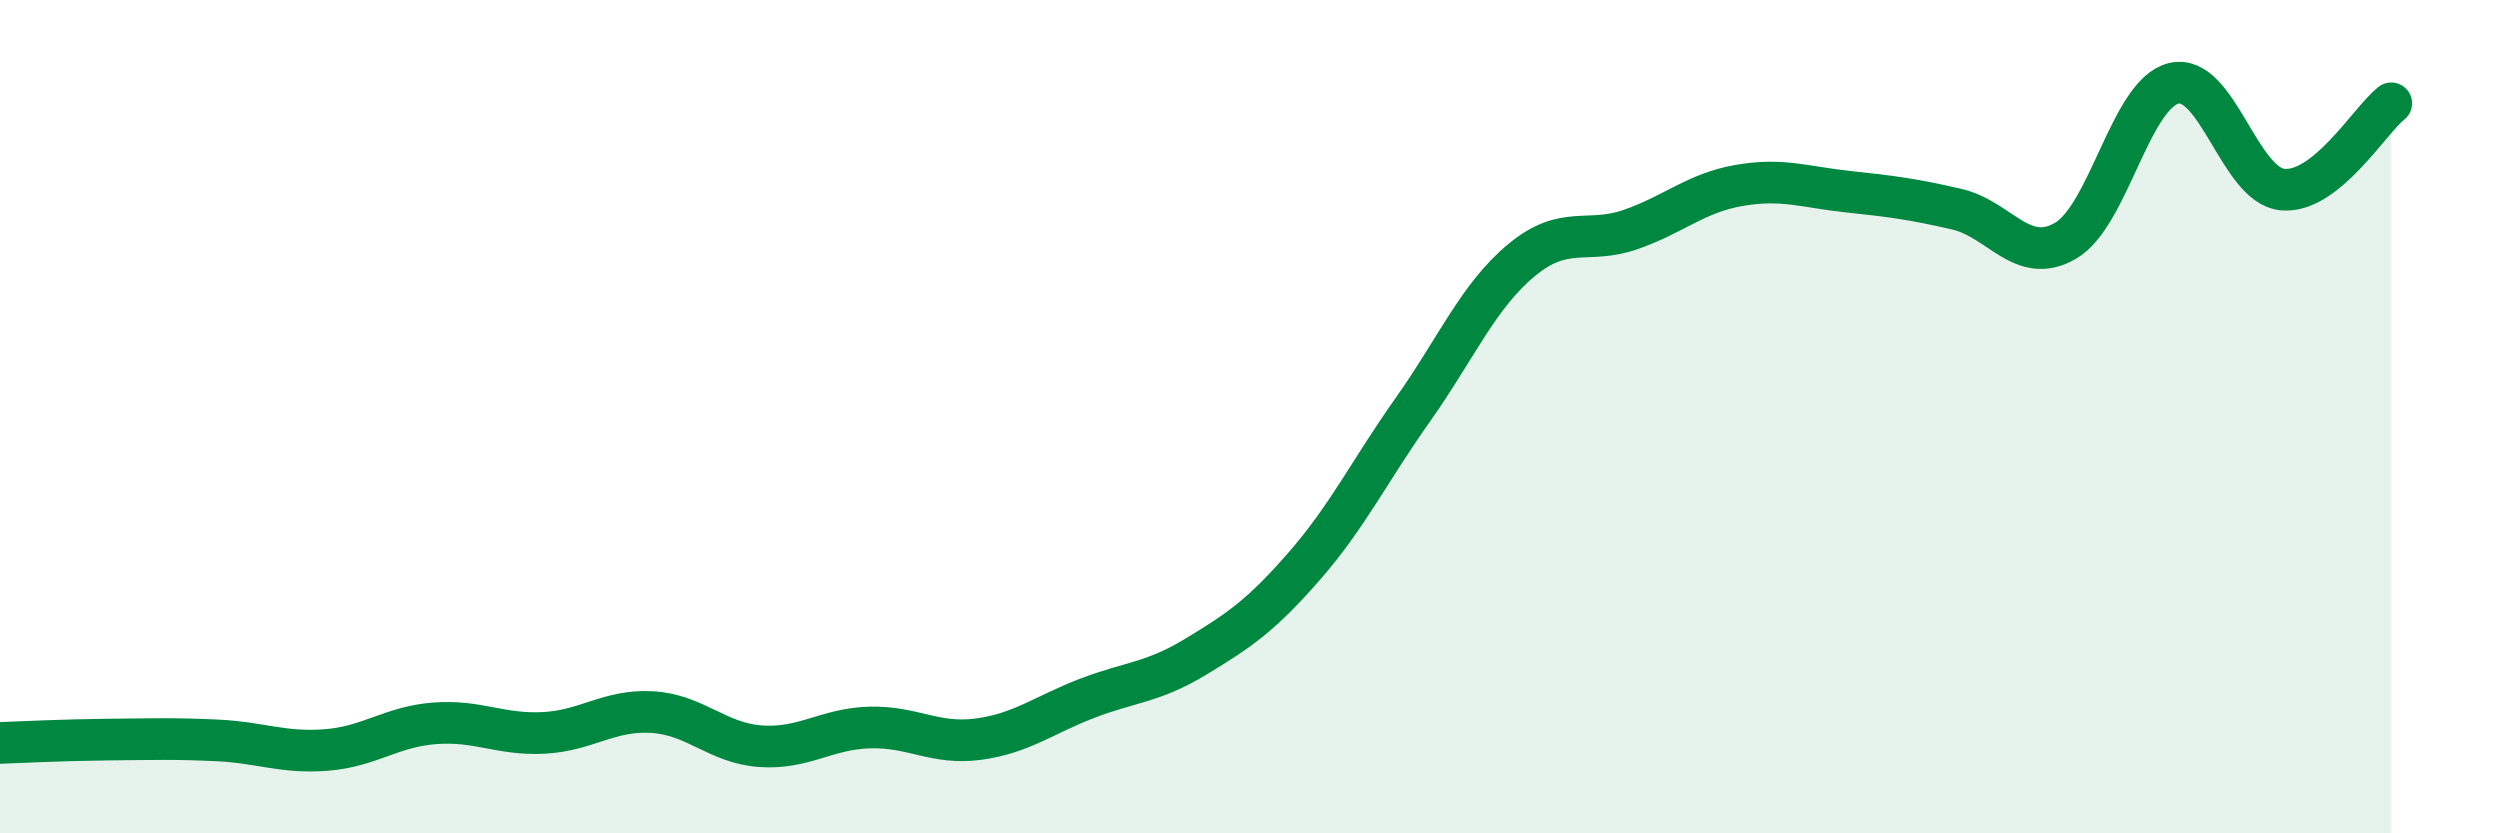 
    <svg width="60" height="20" viewBox="0 0 60 20" xmlns="http://www.w3.org/2000/svg">
      <path
        d="M 0,17.83 C 0.52,17.81 1.57,17.76 2.61,17.75 C 3.65,17.74 4.18,17.72 5.22,17.77 C 6.26,17.82 6.79,18.08 7.83,18 C 8.87,17.92 9.39,17.44 10.43,17.36 C 11.47,17.28 12,17.64 13.04,17.59 C 14.08,17.54 14.61,17.03 15.65,17.09 C 16.69,17.15 17.22,17.84 18.26,17.91 C 19.3,17.98 19.83,17.49 20.87,17.46 C 21.91,17.43 22.44,17.88 23.48,17.74 C 24.52,17.6 25.05,17.16 26.09,16.76 C 27.13,16.36 27.66,16.39 28.7,15.76 C 29.74,15.13 30.26,14.78 31.3,13.59 C 32.34,12.4 32.87,11.3 33.91,9.83 C 34.95,8.36 35.48,7.1 36.52,6.24 C 37.56,5.38 38.09,5.87 39.13,5.51 C 40.17,5.15 40.7,4.63 41.74,4.45 C 42.78,4.27 43.31,4.49 44.35,4.6 C 45.39,4.71 45.92,4.78 46.96,5.02 C 48,5.26 48.53,6.38 49.57,5.78 C 50.61,5.18 51.13,2.25 52.17,2 C 53.21,1.75 53.74,4.45 54.78,4.55 C 55.82,4.65 56.87,2.89 57.39,2.48L57.39 20L0 20Z"
        fill="#008740"
        opacity="0.1"
        stroke-linecap="round"
        stroke-linejoin="round"
      />
      <path
        d="M 0,17.83 C 0.52,17.81 1.57,17.76 2.61,17.75 C 3.65,17.74 4.18,17.72 5.22,17.77 C 6.26,17.82 6.79,18.08 7.83,18 C 8.87,17.92 9.39,17.44 10.43,17.36 C 11.47,17.28 12,17.64 13.04,17.59 C 14.08,17.54 14.61,17.03 15.65,17.09 C 16.69,17.15 17.22,17.84 18.26,17.91 C 19.3,17.98 19.83,17.49 20.87,17.46 C 21.91,17.43 22.44,17.88 23.48,17.74 C 24.52,17.6 25.05,17.16 26.09,16.76 C 27.13,16.36 27.66,16.39 28.7,15.76 C 29.74,15.13 30.26,14.78 31.3,13.59 C 32.34,12.4 32.87,11.3 33.91,9.83 C 34.95,8.36 35.48,7.1 36.52,6.24 C 37.56,5.38 38.09,5.87 39.13,5.51 C 40.17,5.15 40.7,4.63 41.74,4.45 C 42.78,4.27 43.31,4.49 44.35,4.6 C 45.39,4.71 45.92,4.78 46.96,5.02 C 48,5.26 48.53,6.38 49.57,5.78 C 50.61,5.18 51.13,2.25 52.17,2 C 53.21,1.75 53.74,4.45 54.78,4.55 C 55.82,4.65 56.87,2.89 57.39,2.48"
        stroke="#008740"
        stroke-width="1"
        fill="none"
        stroke-linecap="round"
        stroke-linejoin="round"
      />
    </svg>
  